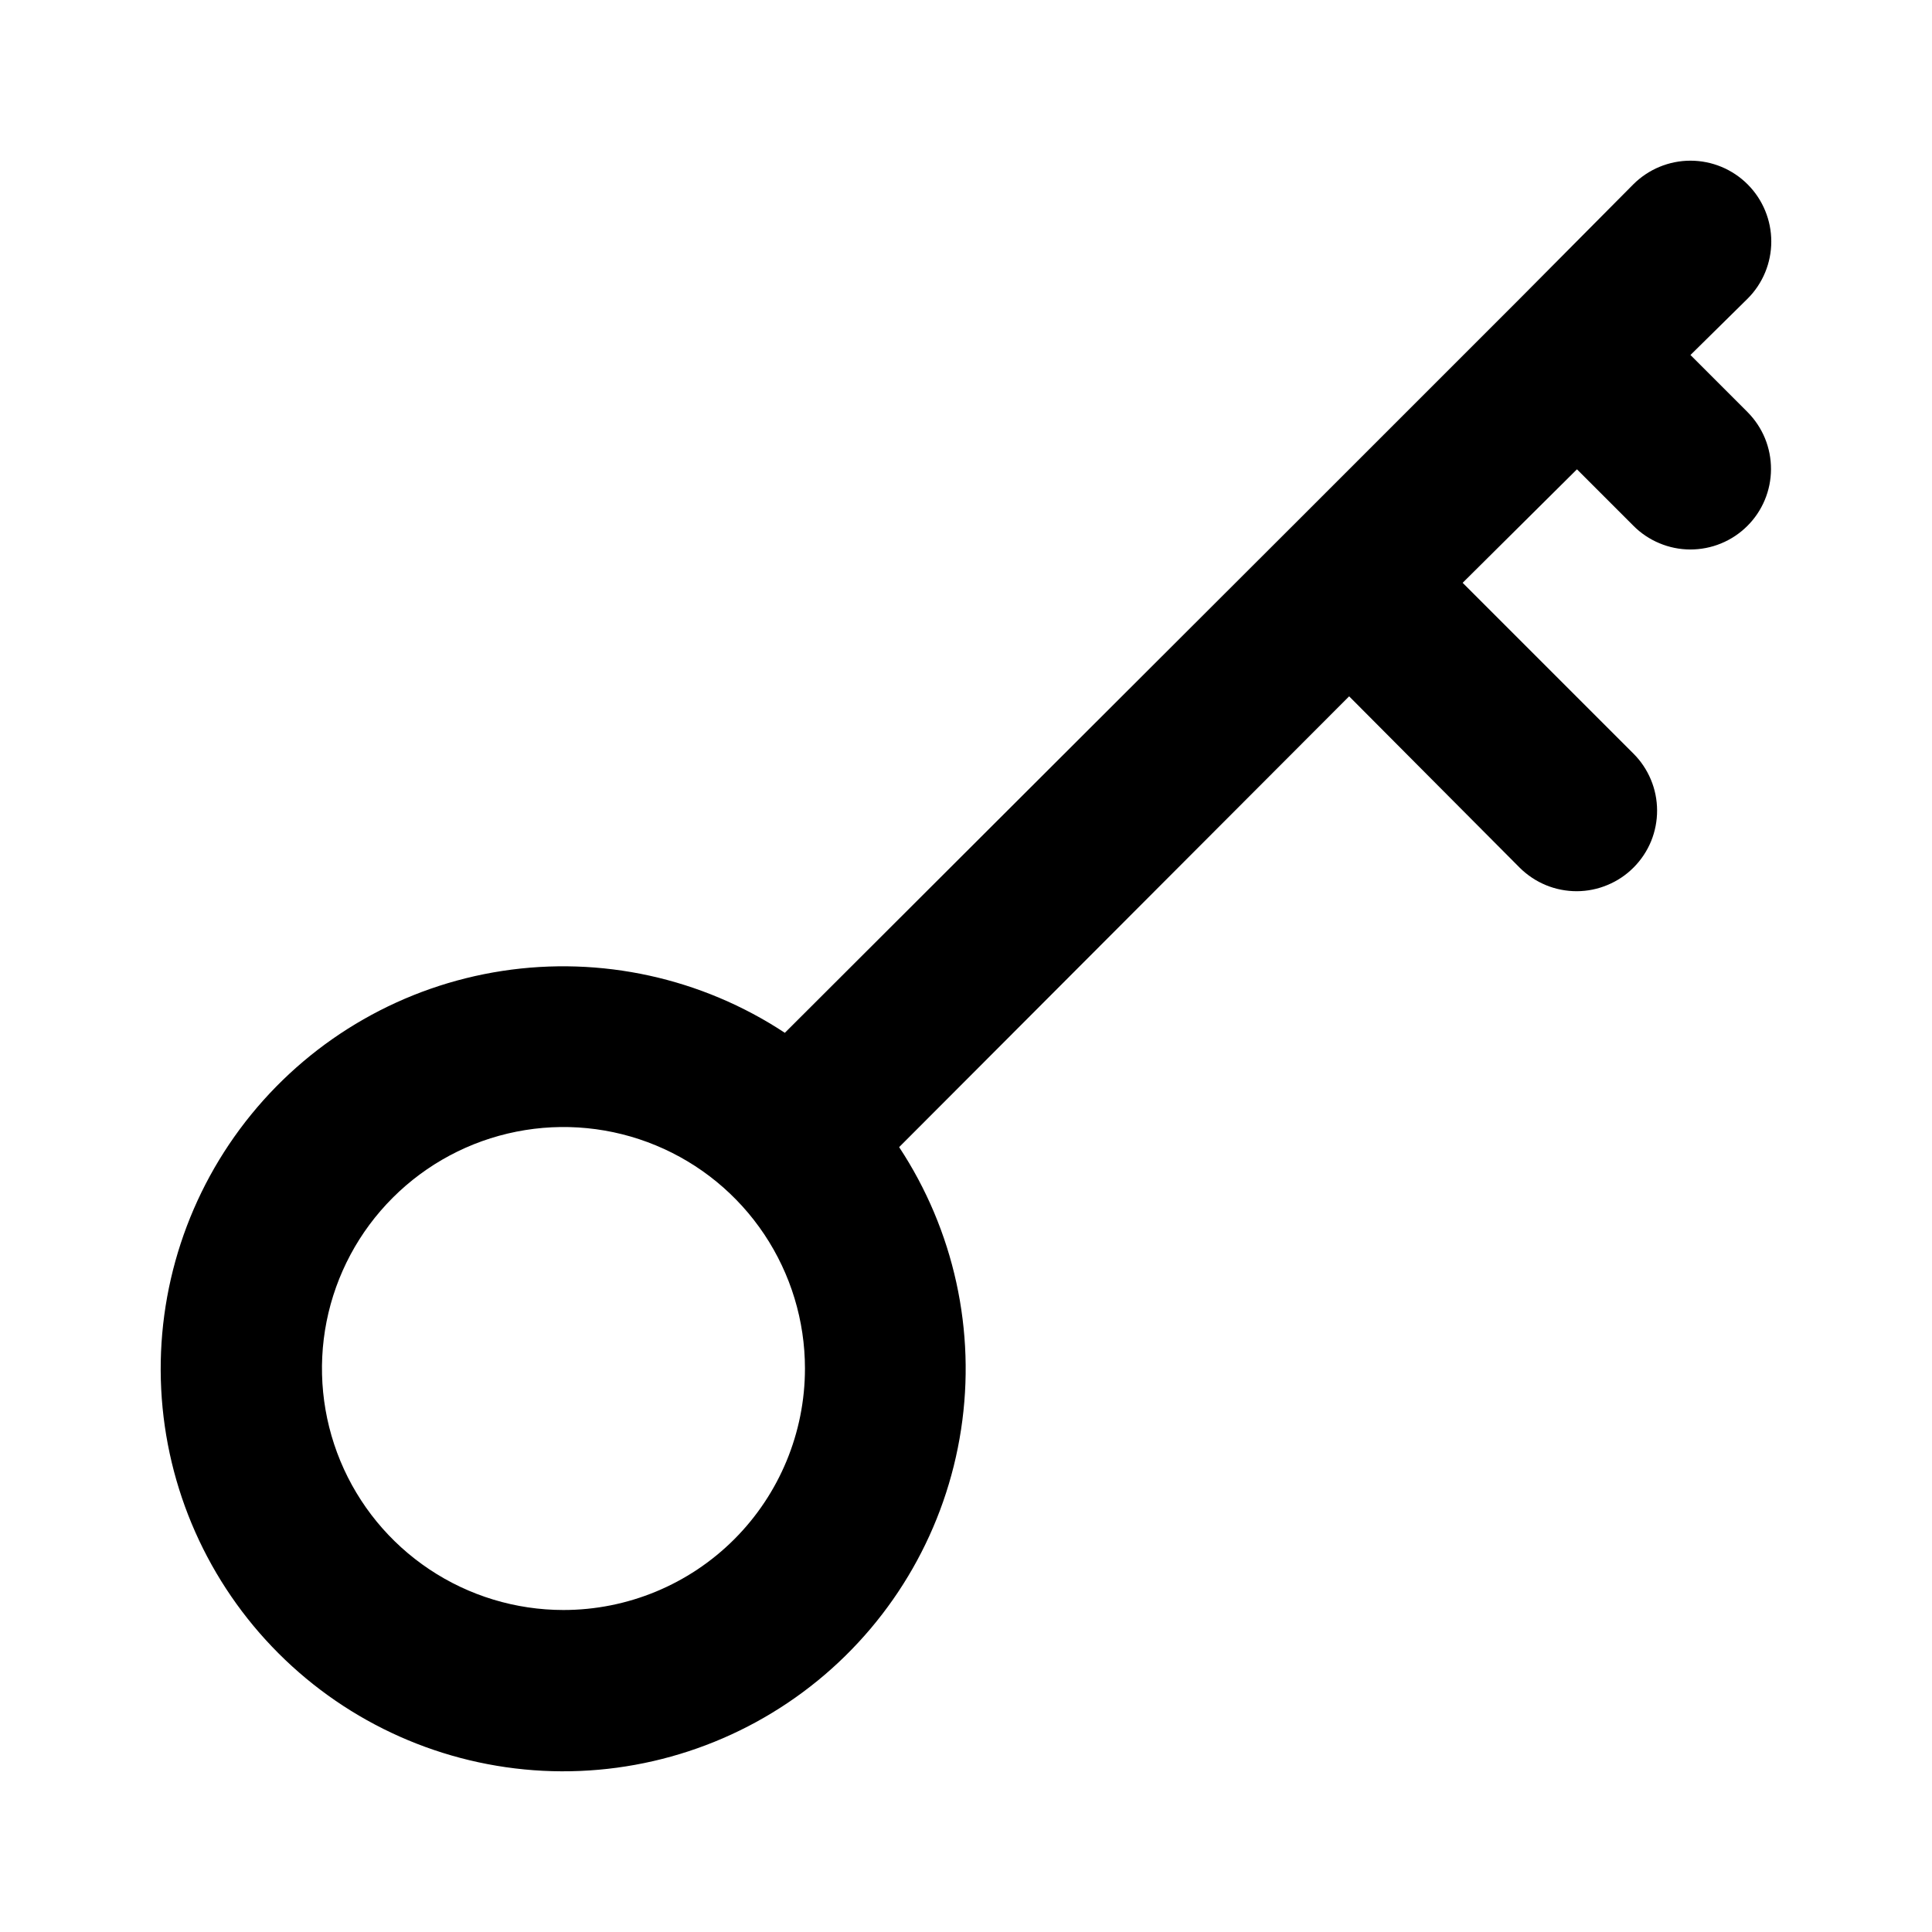 <svg width="48" height="48" viewBox="0 0 48 48" fill="none" xmlns="http://www.w3.org/2000/svg">
<path d="M41.999 8.82L43.419 7.42C43.796 7.044 44.007 6.533 44.007 6C44.007 5.468 43.796 4.957 43.419 4.58C43.043 4.204 42.532 3.992 41.999 3.992C41.467 3.992 40.956 4.204 40.579 4.58L37.779 7.4L32.119 13.06L19.499 25.66C17.431 24.296 14.931 23.748 12.482 24.122C10.033 24.496 7.81 25.766 6.244 27.686C4.678 29.606 3.88 32.038 4.005 34.513C4.13 36.987 5.169 39.327 6.921 41.078C8.673 42.83 11.013 43.869 13.487 43.995C15.961 44.12 18.394 43.322 20.314 41.756C22.233 40.19 23.503 37.967 23.877 35.518C24.252 33.069 23.703 30.568 22.339 28.5L33.519 17.3L37.759 21.56C37.946 21.745 38.167 21.892 38.41 21.992C38.653 22.092 38.913 22.142 39.176 22.142C39.439 22.141 39.699 22.088 39.941 21.986C40.184 21.885 40.404 21.737 40.589 21.55C40.774 21.364 40.921 21.143 41.021 20.9C41.12 20.657 41.171 20.396 41.17 20.133C41.169 19.87 41.117 19.61 41.015 19.368C40.914 19.126 40.766 18.905 40.579 18.72L36.339 14.48L39.179 11.66L40.579 13.06C40.764 13.247 40.984 13.395 41.227 13.496C41.469 13.598 41.729 13.651 41.992 13.652C42.255 13.652 42.515 13.602 42.758 13.502C43.002 13.402 43.223 13.255 43.409 13.07C43.596 12.885 43.744 12.665 43.845 12.423C43.947 12.18 43.999 11.92 44 11.657C44.001 11.395 43.95 11.134 43.851 10.891C43.751 10.648 43.604 10.427 43.419 10.24L41.999 8.82ZM13.999 40C12.812 40 11.652 39.648 10.666 38.989C9.679 38.33 8.91 37.393 8.456 36.297C8.002 35.2 7.883 33.994 8.114 32.83C8.346 31.666 8.917 30.597 9.757 29.758C10.596 28.919 11.665 28.347 12.829 28.116C13.993 27.884 15.199 28.003 16.295 28.457C17.392 28.911 18.329 29.68 18.988 30.667C19.647 31.654 19.999 32.814 19.999 34C19.999 35.592 19.367 37.118 18.242 38.243C17.117 39.368 15.591 40 13.999 40Z" fill="black"/>
</svg>
